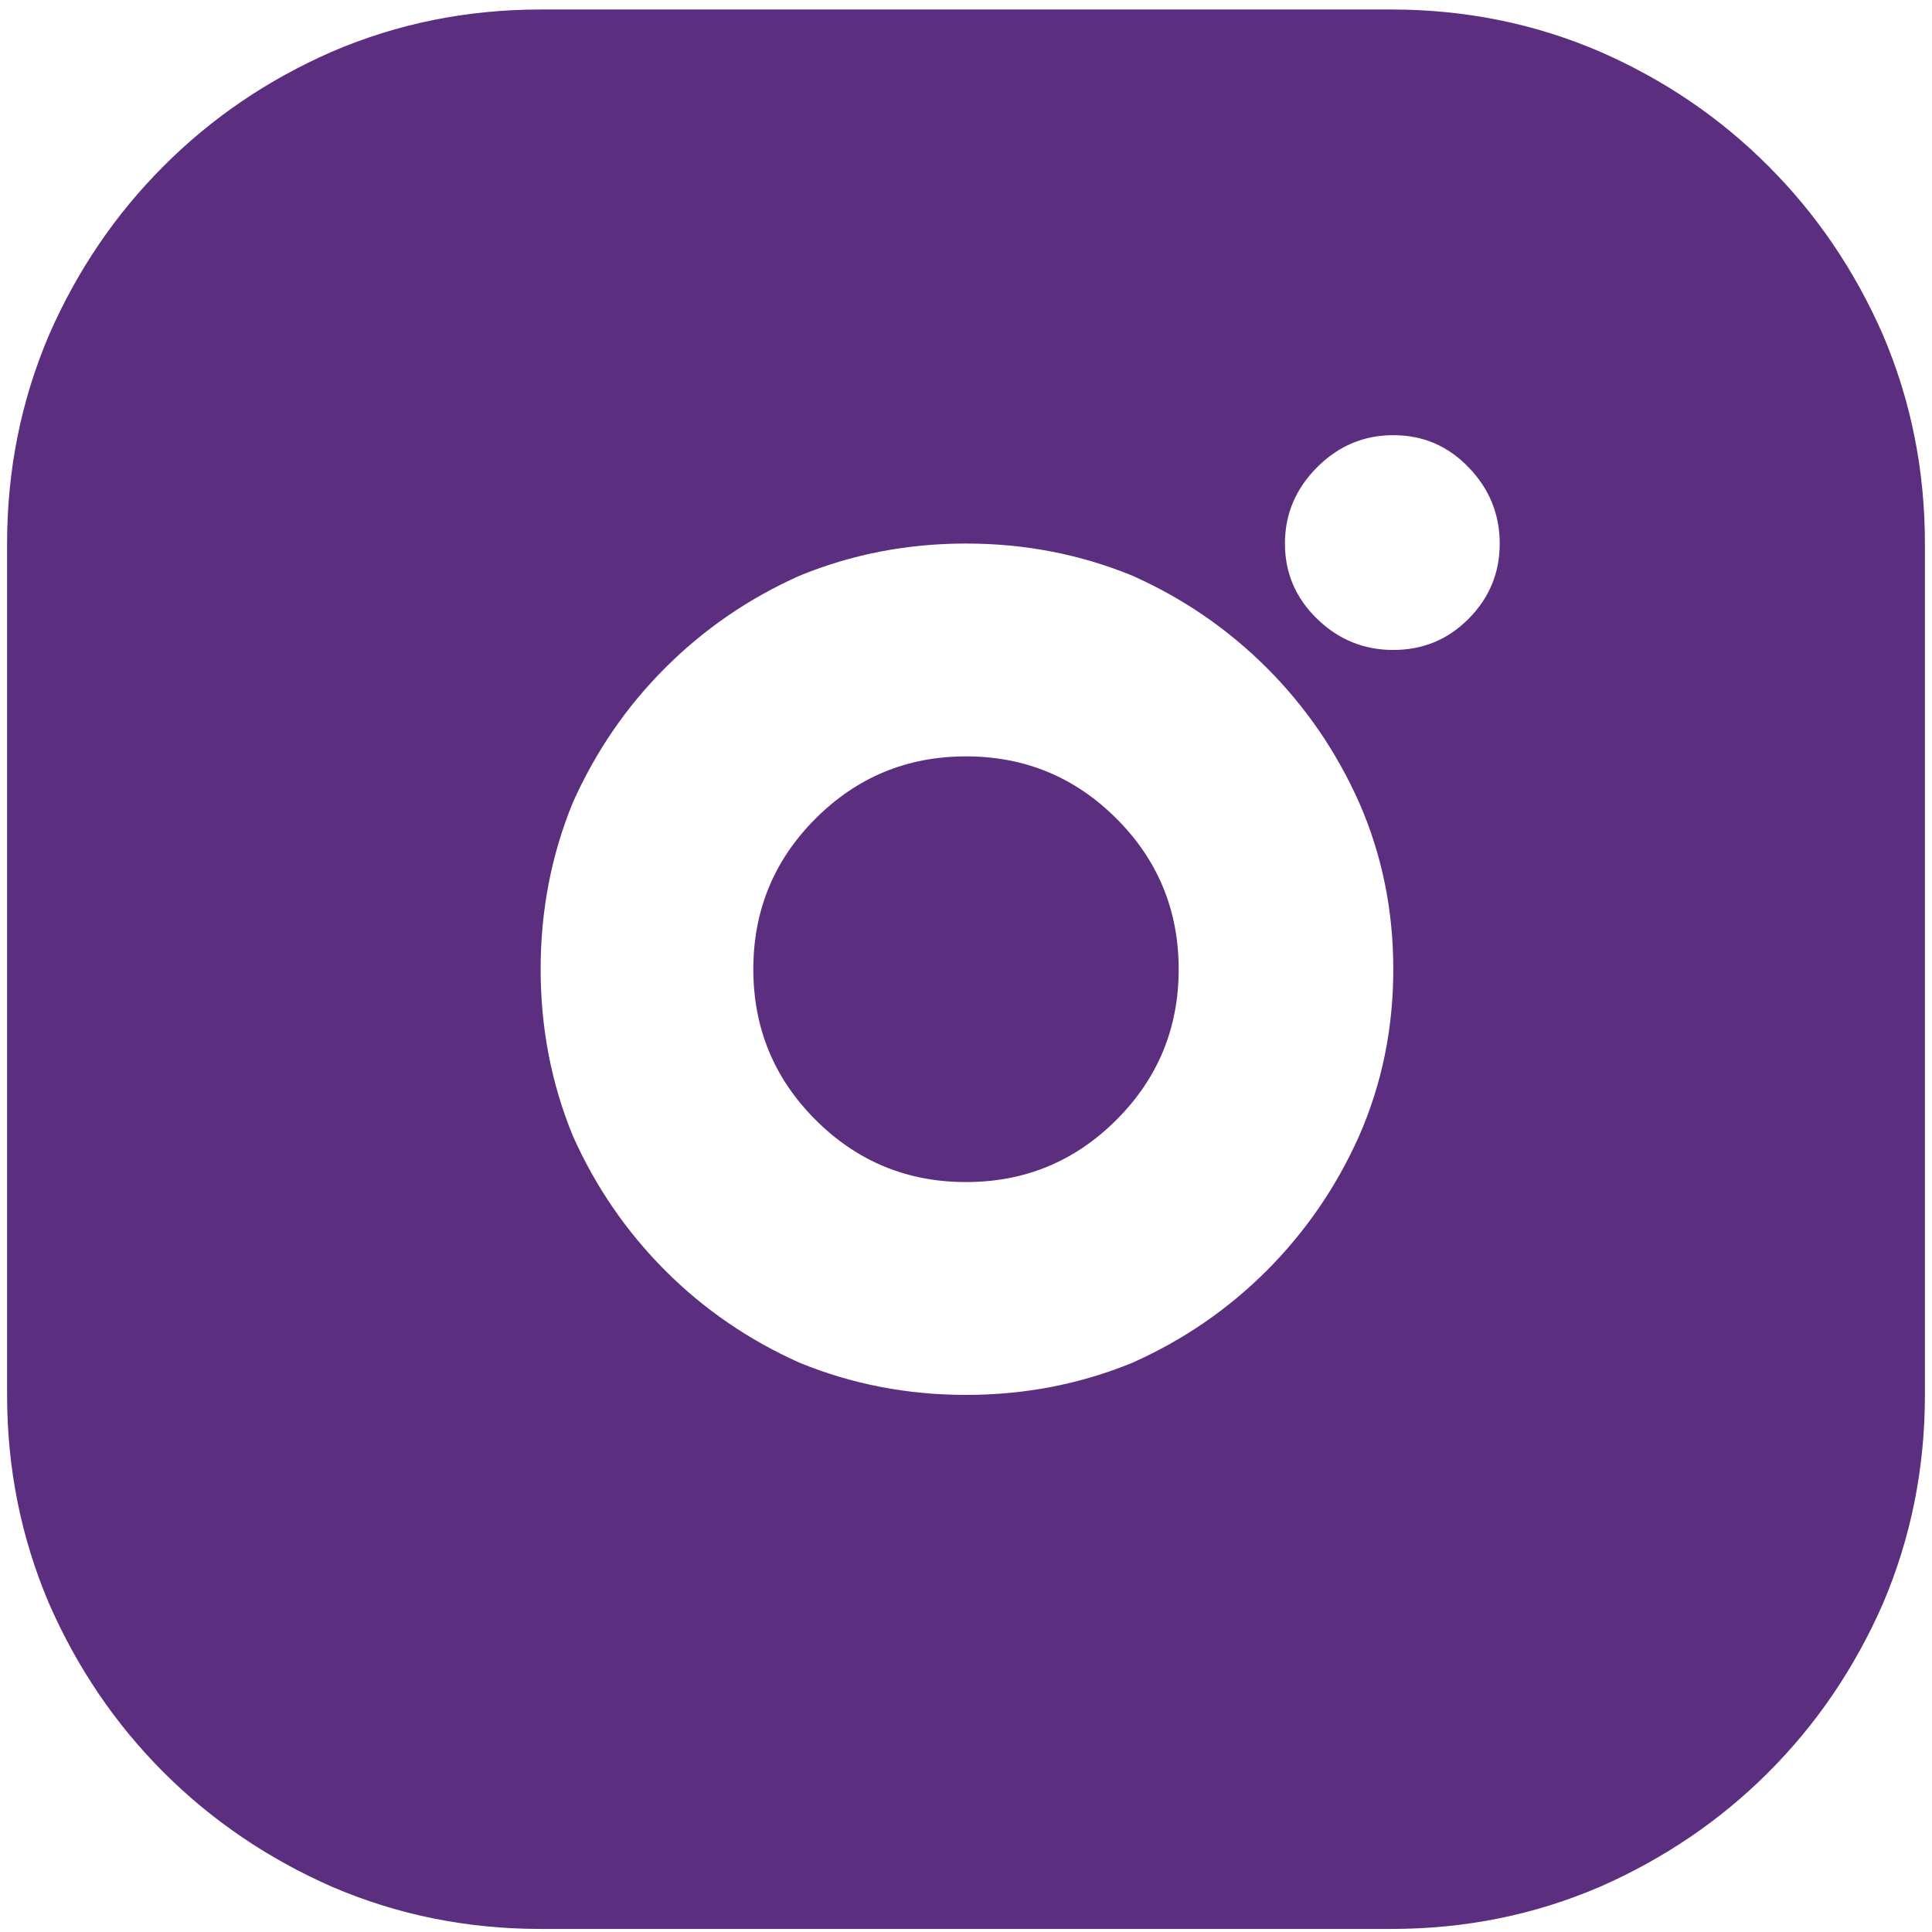 <?xml version="1.0" encoding="UTF-8"?>
<svg xmlns="http://www.w3.org/2000/svg" width="12" height="12" viewBox="0 0 12 12" fill="none">
  <path d="M0.044 3.376V8.664C0.044 9.121 0.131 9.553 0.305 9.961C0.48 10.36 0.717 10.709 1.016 11.008C1.315 11.307 1.664 11.544 2.062 11.719C2.469 11.894 2.901 11.981 3.358 11.981H8.642C9.099 11.981 9.531 11.894 9.938 11.719C10.336 11.544 10.685 11.307 10.984 11.008C11.283 10.709 11.52 10.36 11.695 9.961C11.869 9.553 11.956 9.121 11.956 8.664V3.376C11.956 2.919 11.869 2.487 11.695 2.079C11.52 1.68 11.283 1.331 10.984 1.032C10.685 0.732 10.336 0.495 9.938 0.321C9.531 0.146 9.099 0.059 8.642 0.059H3.358C2.901 0.059 2.469 0.146 2.062 0.321C1.664 0.495 1.315 0.732 1.016 1.032C0.717 1.331 0.48 1.68 0.305 2.079C0.131 2.487 0.044 2.919 0.044 3.376ZM9.315 3.376C9.315 3.559 9.25 3.715 9.121 3.844C8.993 3.973 8.837 4.037 8.654 4.037C8.471 4.037 8.314 3.973 8.181 3.844C8.048 3.715 7.981 3.559 7.981 3.376C7.981 3.193 8.048 3.035 8.181 2.902C8.314 2.769 8.471 2.703 8.654 2.703C8.837 2.703 8.993 2.769 9.121 2.902C9.25 3.035 9.315 3.193 9.315 3.376ZM6 4.698C6.366 4.698 6.677 4.827 6.935 5.085C7.192 5.342 7.321 5.654 7.321 6.02C7.321 6.386 7.192 6.698 6.935 6.955C6.677 7.213 6.366 7.342 6 7.342C5.634 7.342 5.323 7.213 5.065 6.955C4.808 6.698 4.679 6.386 4.679 6.02C4.679 5.654 4.808 5.342 5.065 5.085C5.323 4.827 5.634 4.698 6 4.698ZM3.358 6.02C3.358 5.654 3.425 5.309 3.558 4.985C3.699 4.669 3.89 4.39 4.131 4.149C4.372 3.908 4.65 3.717 4.966 3.576C5.29 3.443 5.634 3.376 6 3.376C6.366 3.376 6.71 3.443 7.034 3.576C7.35 3.717 7.628 3.908 7.869 4.149C8.11 4.39 8.301 4.669 8.442 4.985C8.584 5.309 8.654 5.654 8.654 6.02C8.654 6.386 8.584 6.731 8.442 7.055C8.301 7.371 8.11 7.649 7.869 7.891C7.628 8.132 7.35 8.323 7.034 8.464C6.71 8.597 6.366 8.664 6 8.664C5.634 8.664 5.29 8.597 4.966 8.464C4.65 8.323 4.372 8.132 4.131 7.891C3.89 7.649 3.699 7.371 3.558 7.055C3.425 6.731 3.358 6.386 3.358 6.02Z" fill="#5B2E7F"></path>
</svg>
